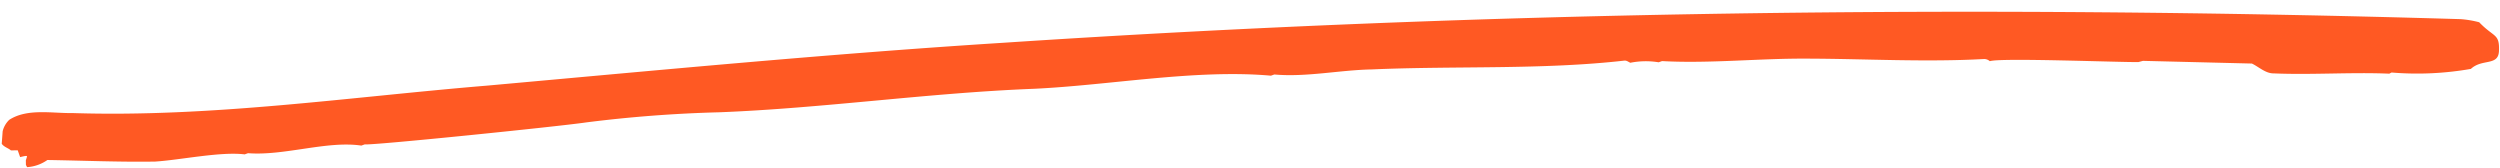 <svg xmlns="http://www.w3.org/2000/svg" width="242.518" height="16.315" viewBox="0 0 242.518 16.315"><path id="Path_351" data-name="Path 351" d="M117.865-43.01c-47.08-2.2-94.49-2.42-141.46-.11-16.72.77-33.44,2.09-50.05,3.3-13.42.88-26.84,2.64-40.26,1.98-1.98,0-4.4-.55-6.16.55a2.282,2.282,0,0,0-.66,1.1l-.11,1.21c.22.33.66.44.88.66h.66l.22.66c.11,0,.77-.22.66,0l-.11.33v.44l.11.22a3.861,3.861,0,0,0,1.98-.66c3.41.11,7.04.33,10.45.33,2.42-.11,6.38-.88,8.69-.55l.33-.11c3.52.33,7.7-1.1,11-.55l.33-.11c.88.11,18.92-1.43,21.45-1.76a128.4,128.4,0,0,1,12.98-.77c10.12-.22,20.35-1.54,30.58-1.76,7.37-.22,15.73-1.65,22.99-.88l.33-.11c3.08.33,6.38-.33,9.46-.33,8.14-.22,16.5.33,24.53-.44.22,0,.33.11.55.22a7.7,7.7,0,0,1,2.75,0l.33-.11c4.62.33,9.46-.11,14.08,0,5.61.11,11.44.55,17.16.33a.84.84,0,0,1,.55.22c.99-.33,12.65.33,14.41.33l.44-.11,10.56.44c.66.33,1.32.99,2.09.99,3.63.22,7.59,0,11.22.22l.22-.11a30.1,30.1,0,0,0,7.7-.22c1.1-.99,2.64-.22,2.75-1.65.11-1.76-.44-1.32-1.87-2.86A9.906,9.906,0,0,0,117.865-43.01Z" transform="matrix(1, -0.017, 0.017, 1, 121.598, 46.872)" fill="#ff5923"></path></svg>